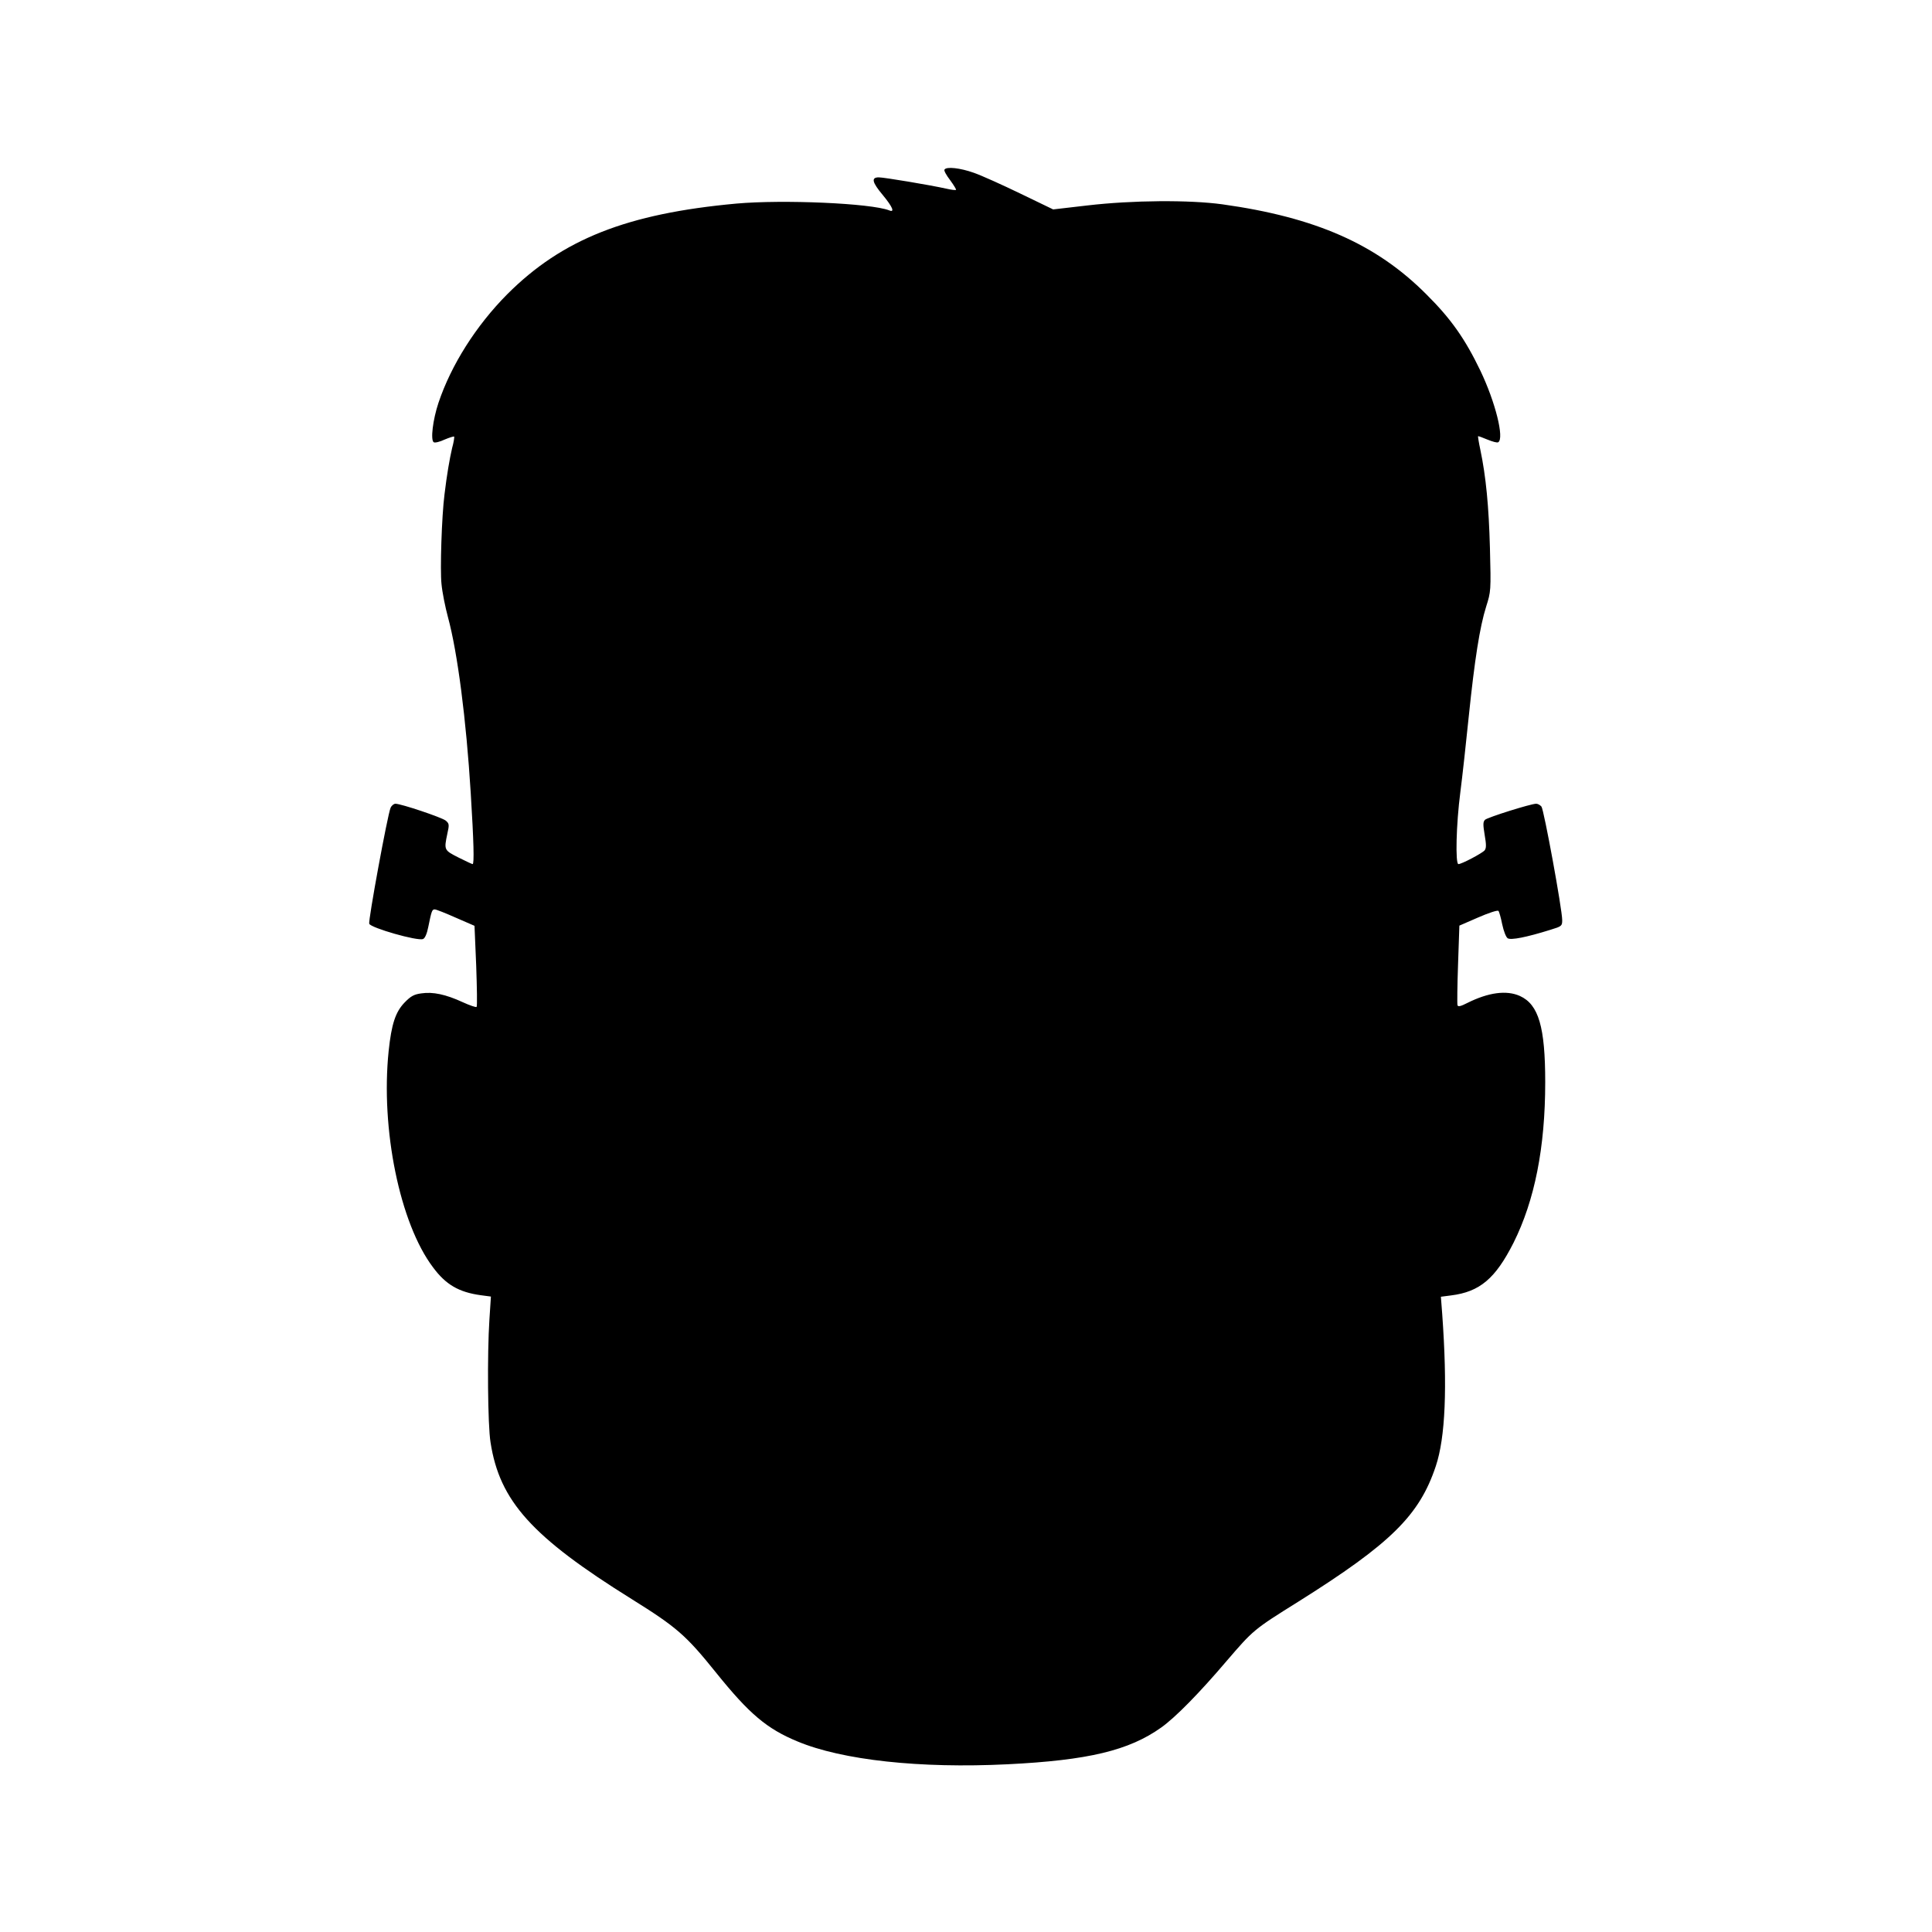 <?xml version="1.0" standalone="no"?>
<!DOCTYPE svg PUBLIC "-//W3C//DTD SVG 20010904//EN"
 "http://www.w3.org/TR/2001/REC-SVG-20010904/DTD/svg10.dtd">
<svg version="1.0" xmlns="http://www.w3.org/2000/svg"
 width="1024pt" height="1024pt" viewBox="0 0 1024 1024"
 preserveAspectRatio="xMidYMid meet">
<g transform="translate(0,1024) scale(0.1,-0.1)"
fill="#000000" stroke="none">
<path d="M5006 9341 c-4 -5 10 -30 30 -56 19 -26 33 -49 31 -51 -2 -3 -25 0
-51 6 -85 19 -330 60 -358 60 -42 0 -36 -26 22 -95 51 -62 64 -93 33 -80 -97
38 -563 58 -810 36 -580 -53 -923 -189 -1214 -480 -166 -167 -298 -376 -365
-576 -30 -90 -43 -198 -25 -209 6 -4 32 2 57 14 26 11 49 18 51 16 2 -2 -2
-30 -11 -62 -13 -56 -28 -143 -40 -244 -15 -116 -24 -402 -16 -475 4 -44 20
-123 34 -175 51 -187 97 -543 121 -933 16 -258 19 -377 10 -377 -3 0 -37 16
-75 35 -77 39 -77 40 -59 126 11 49 10 54 -9 70 -22 17 -236 89 -266 89 -9 0
-21 -10 -26 -22 -16 -37 -119 -598 -113 -614 8 -22 256 -93 285 -81 10 3 21
28 28 64 17 84 20 93 34 93 8 0 58 -20 112 -44 l99 -43 9 -212 c4 -117 6 -215
2 -218 -3 -3 -36 8 -73 25 -91 42 -159 56 -219 47 -40 -5 -57 -15 -90 -49 -48
-50 -69 -114 -84 -256 -43 -414 59 -914 235 -1147 68 -92 137 -132 254 -148
l53 -7 -8 -122 c-12 -182 -9 -560 6 -651 48 -311 219 -501 749 -831 237 -148
286 -190 446 -389 177 -220 270 -298 432 -365 237 -99 649 -144 1113 -121 427
21 644 73 815 195 76 54 204 185 346 352 142 165 142 166 379 314 492 309 643
458 730 719 51 152 62 418 34 807 l-7 91 54 7 c152 19 235 89 331 279 112 224
168 505 168 851 0 293 -35 412 -134 457 -71 32 -167 19 -279 -37 -35 -18 -49
-21 -52 -12 -2 7 -1 105 3 217 l7 205 99 43 c55 24 103 40 108 35 4 -4 13 -36
20 -71 8 -37 20 -68 29 -74 17 -11 99 5 227 45 59 18 62 20 62 51 0 57 -97
586 -110 602 -7 8 -19 15 -28 15 -28 0 -257 -72 -271 -85 -11 -11 -11 -25 -2
-80 9 -52 9 -70 0 -82 -14 -16 -122 -73 -139 -73 -17 0 -12 212 10 380 11 85
31 268 45 405 31 299 58 472 92 580 25 79 26 83 20 310 -6 222 -21 379 -51
522 -8 37 -13 69 -12 71 2 1 24 -7 50 -18 27 -11 52 -18 57 -14 33 20 -15 213
-95 380 -81 168 -155 274 -286 404 -265 266 -587 408 -1081 477 -175 24 -477
22 -716 -6 l-181 -21 -174 84 c-95 46 -206 96 -246 110 -73 26 -146 34 -156
17z"/>
</g>
</svg>

